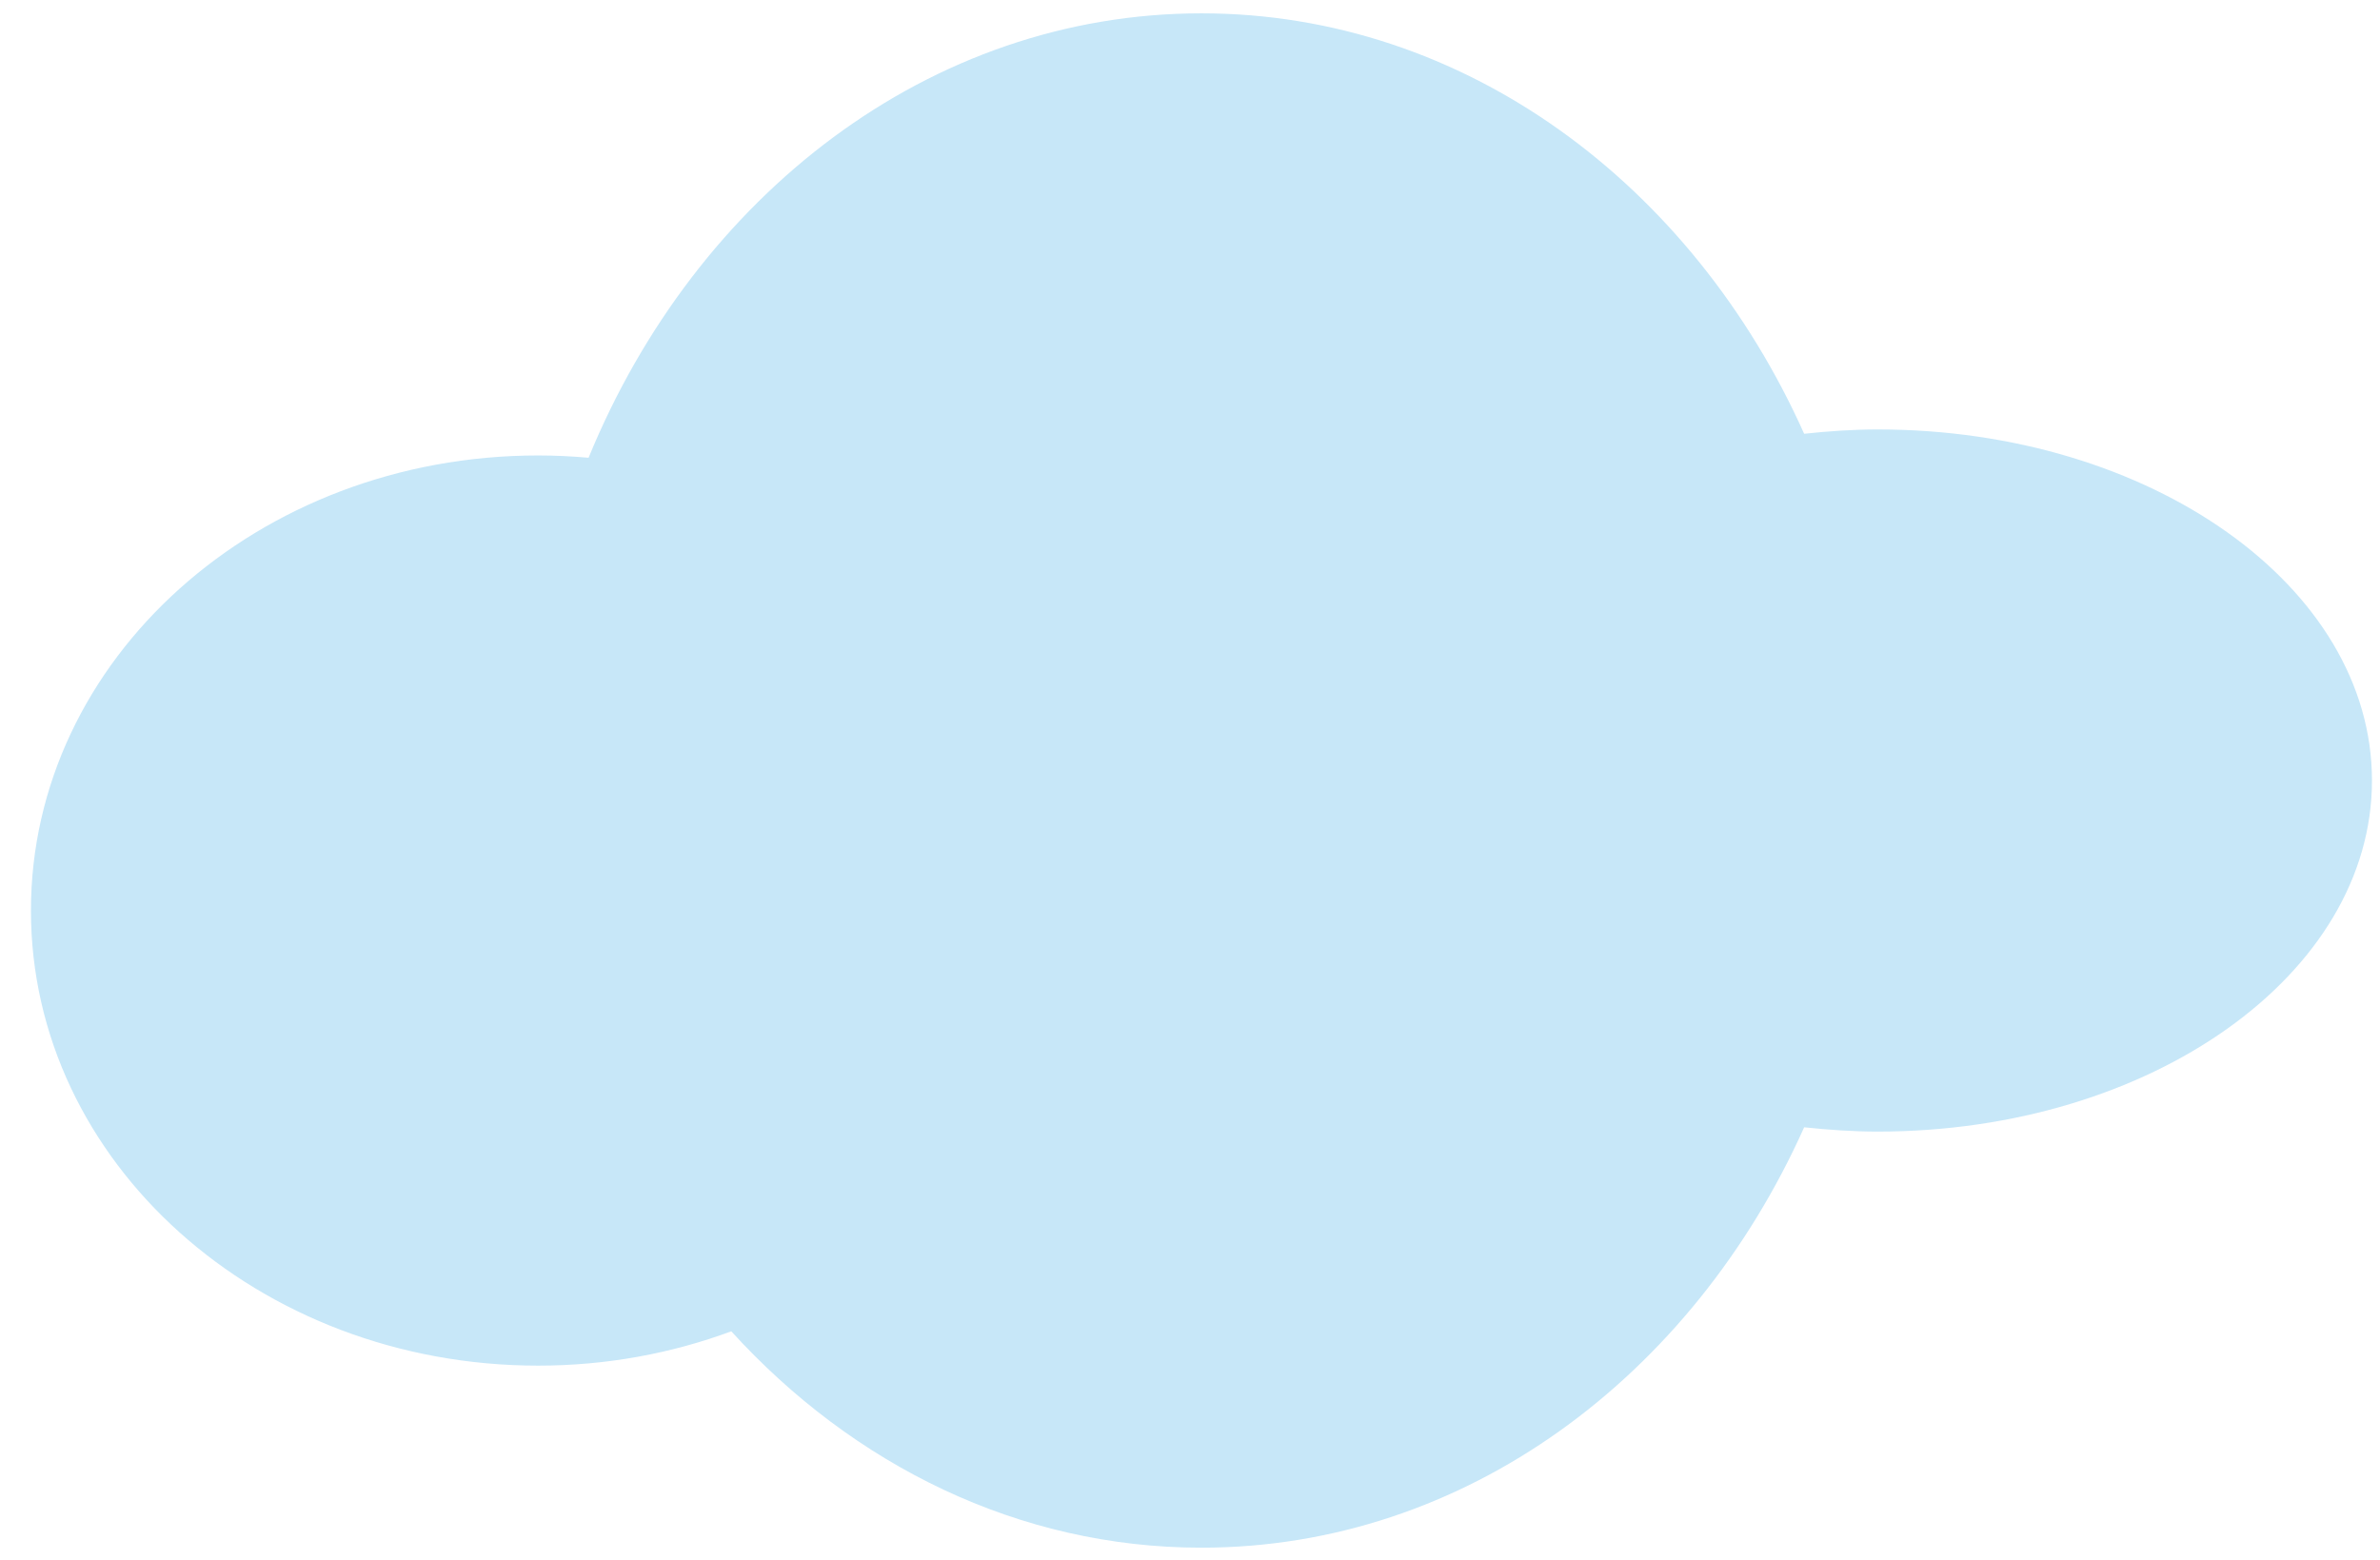 <?xml version="1.0" encoding="utf-8"?>
<!-- Generator: Adobe Illustrator 12.0.0, SVG Export Plug-In  -->
<!DOCTYPE svg PUBLIC "-//W3C//DTD SVG 1.1//EN" "http://www.w3.org/Graphics/SVG/1.1/DTD/svg11.dtd">
<svg  version="1.1" xmlns="http://www.w3.org/2000/svg" xmlns:xlink="http://www.w3.org/1999/xlink" xmlns:a="http://ns.adobe.com/AdobeSVGViewerExtensions/3.0/"
	 width="61" height="40" viewBox="-0.793 -0.342 61 40" enable-background="new -0.793 -0.342 61 40" xml:space="preserve">
<defs>
</defs>
<path fill="#C7E7F8" d="M47.334,10.667c-0.643,0-1.27,0.045-1.886,0.111C42.585,4.388,36.751,0,30.001,0
	c-6.965,0-12.953,4.671-15.709,11.393c-0.425-0.038-0.856-0.059-1.292-0.059c-7.18,0-13,5.224-13,11.667s5.82,11.666,13,11.666
	c1.754,0,3.424-0.315,4.95-0.88c3.12,3.428,7.364,5.547,12.051,5.547c6.75,0,12.584-4.388,15.447-10.777
	c0.617,0.065,1.243,0.11,1.886,0.11c6.996,0,12.667-4.029,12.667-9S54.33,10.667,47.334,10.667"/>
</svg>
